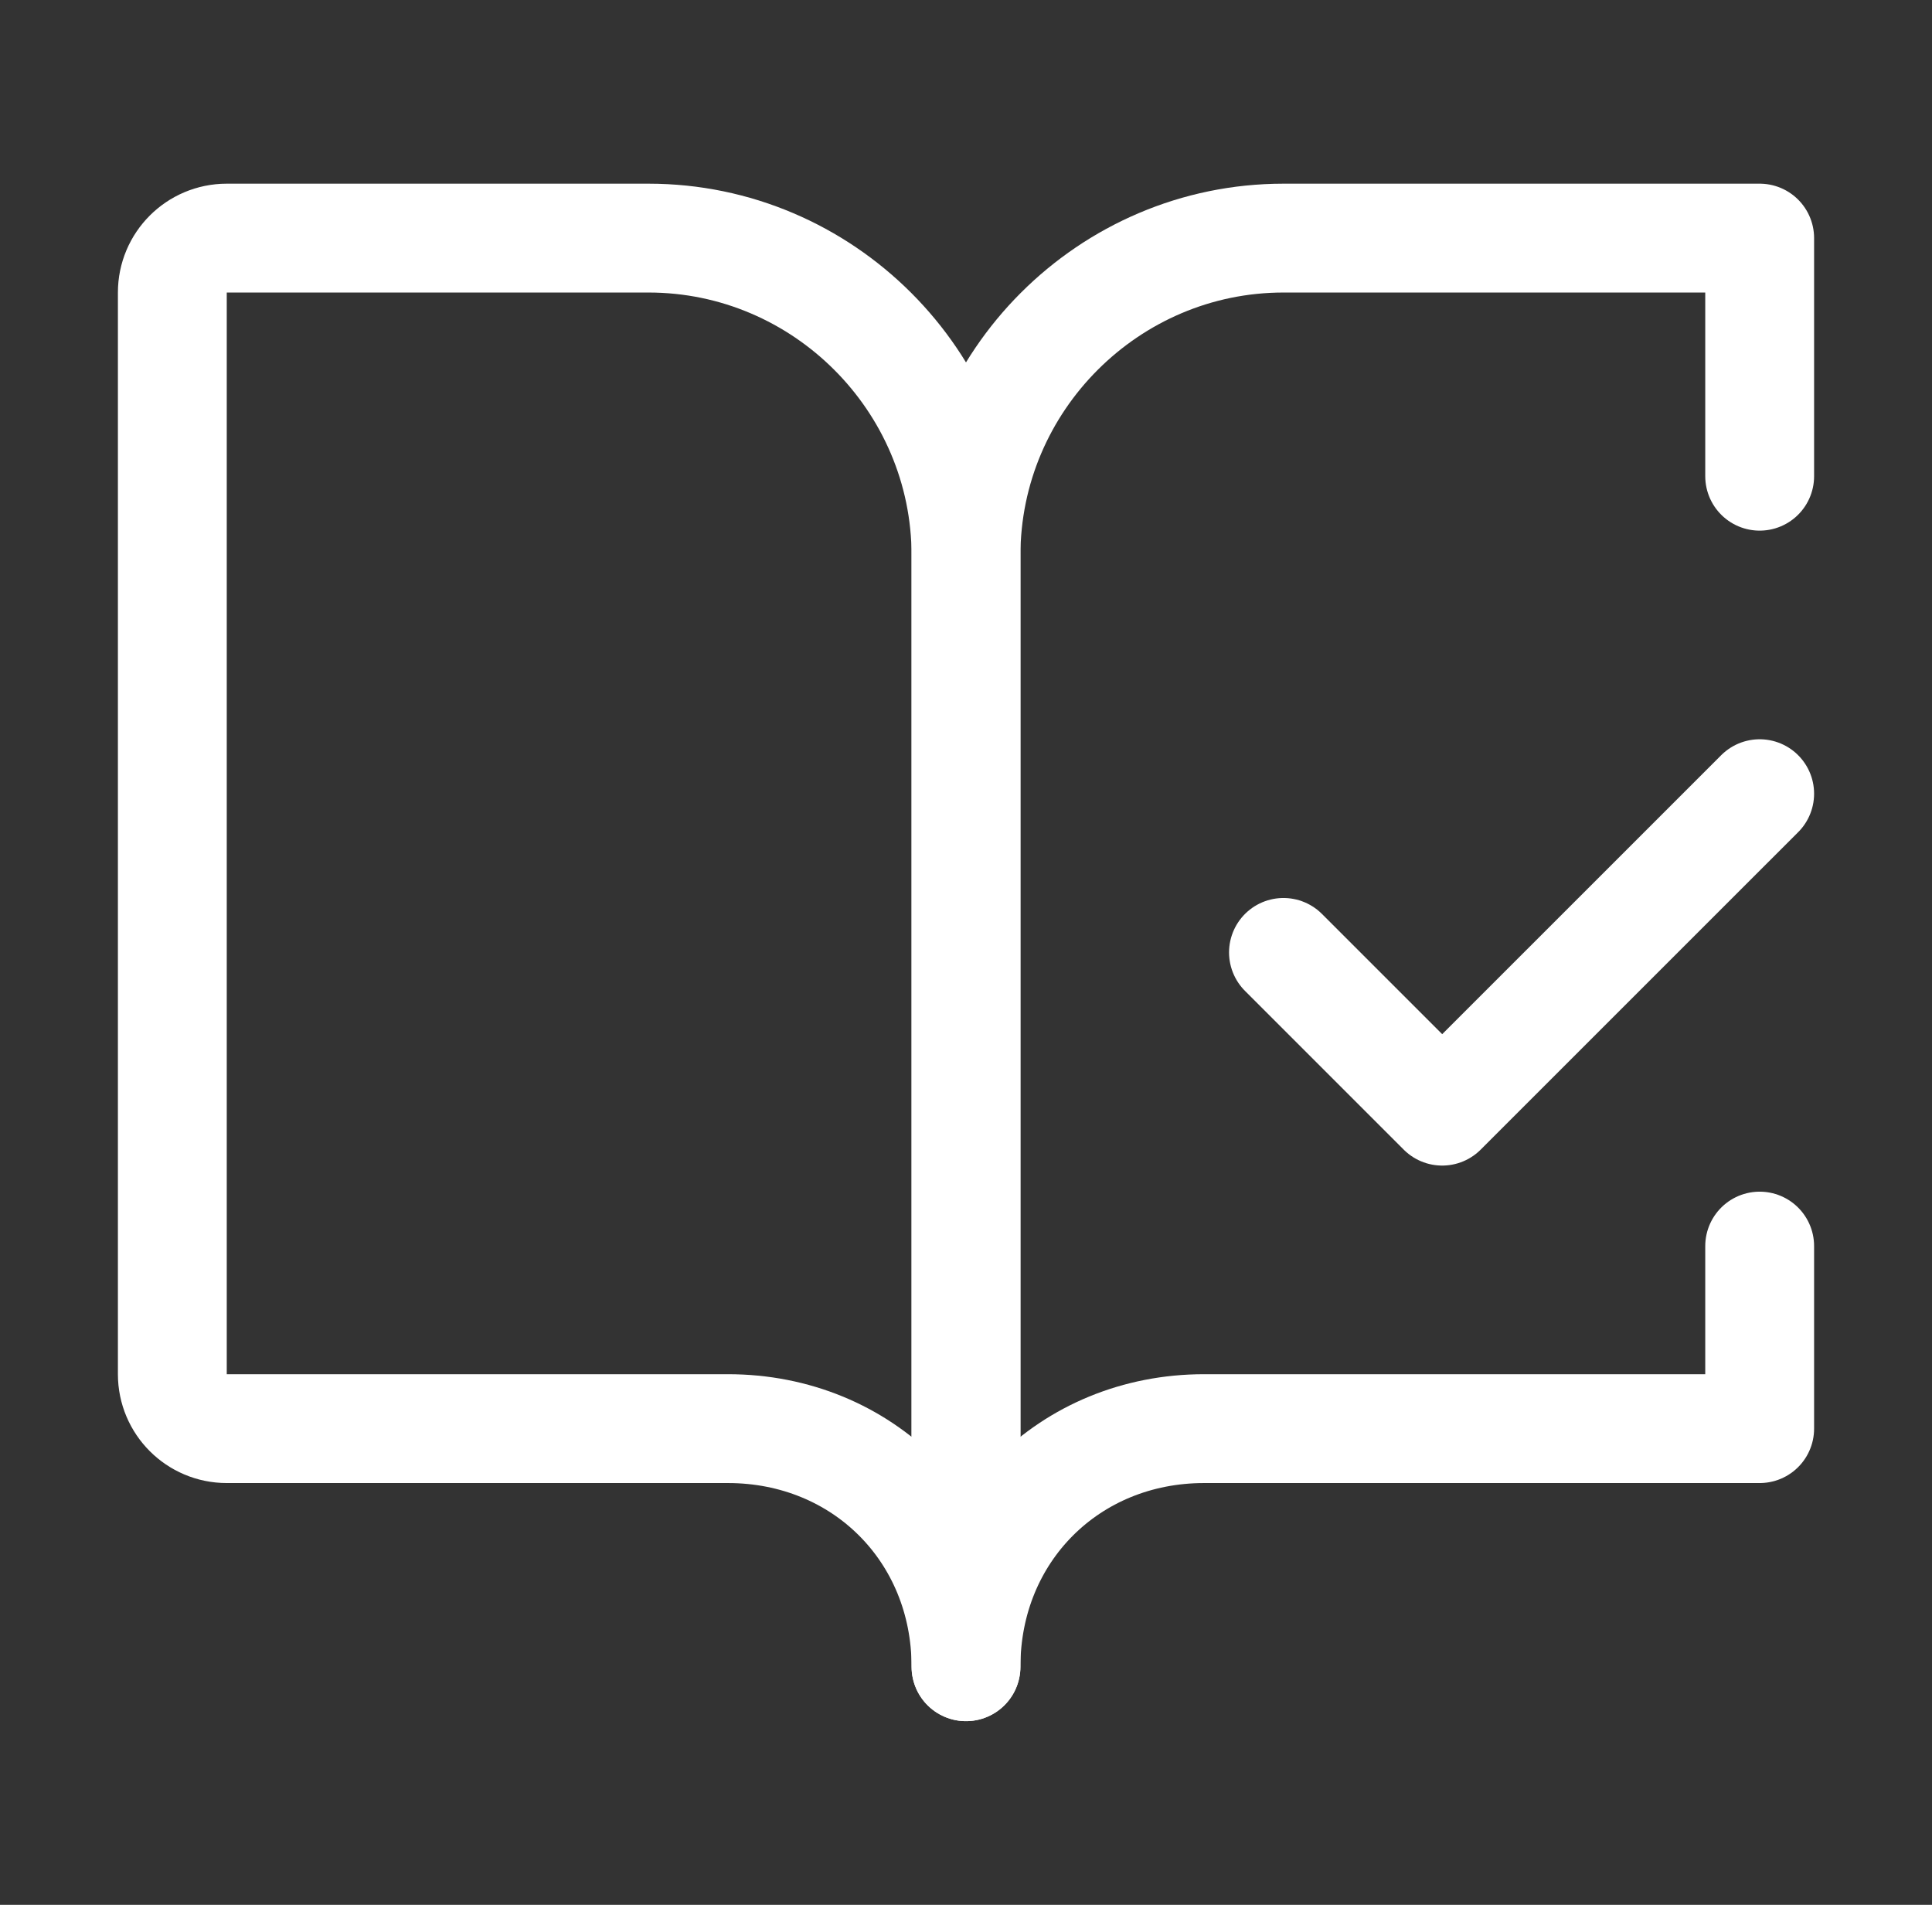 <svg width="71" height="70" viewBox="0 0 71 70" fill="none" xmlns="http://www.w3.org/2000/svg">
<rect x="0" y="0" width="71" height="70" fill="#333333" stroke="none"/>
<path d="M23.833 8.75H8.333C7.229 8.75 6.333 9.645 6.333 10.75V50.5C6.333 51.605 7.229 52.5 8.333 52.5H26.75C31.708 52.5 35.5 56.292 35.5 61.25V20.417C35.5 14 30.25 8.75 23.833 8.75Z" stroke="white" stroke-width="4" stroke-linecap="round" stroke-linejoin="round"/>
<path d="M47.167 35L53 40.833L64.667 29.167" stroke="white" stroke-width="4" stroke-linecap="round" stroke-linejoin="round"/>
<path d="M64.667 17.5V8.75H47.167C40.75 8.75 35.5 14 35.5 20.417V61.25C35.5 56.292 39.292 52.5 44.25 52.5H64.667V45.792" stroke="white" stroke-width="4" stroke-linecap="round" stroke-linejoin="round"/>
</svg>
